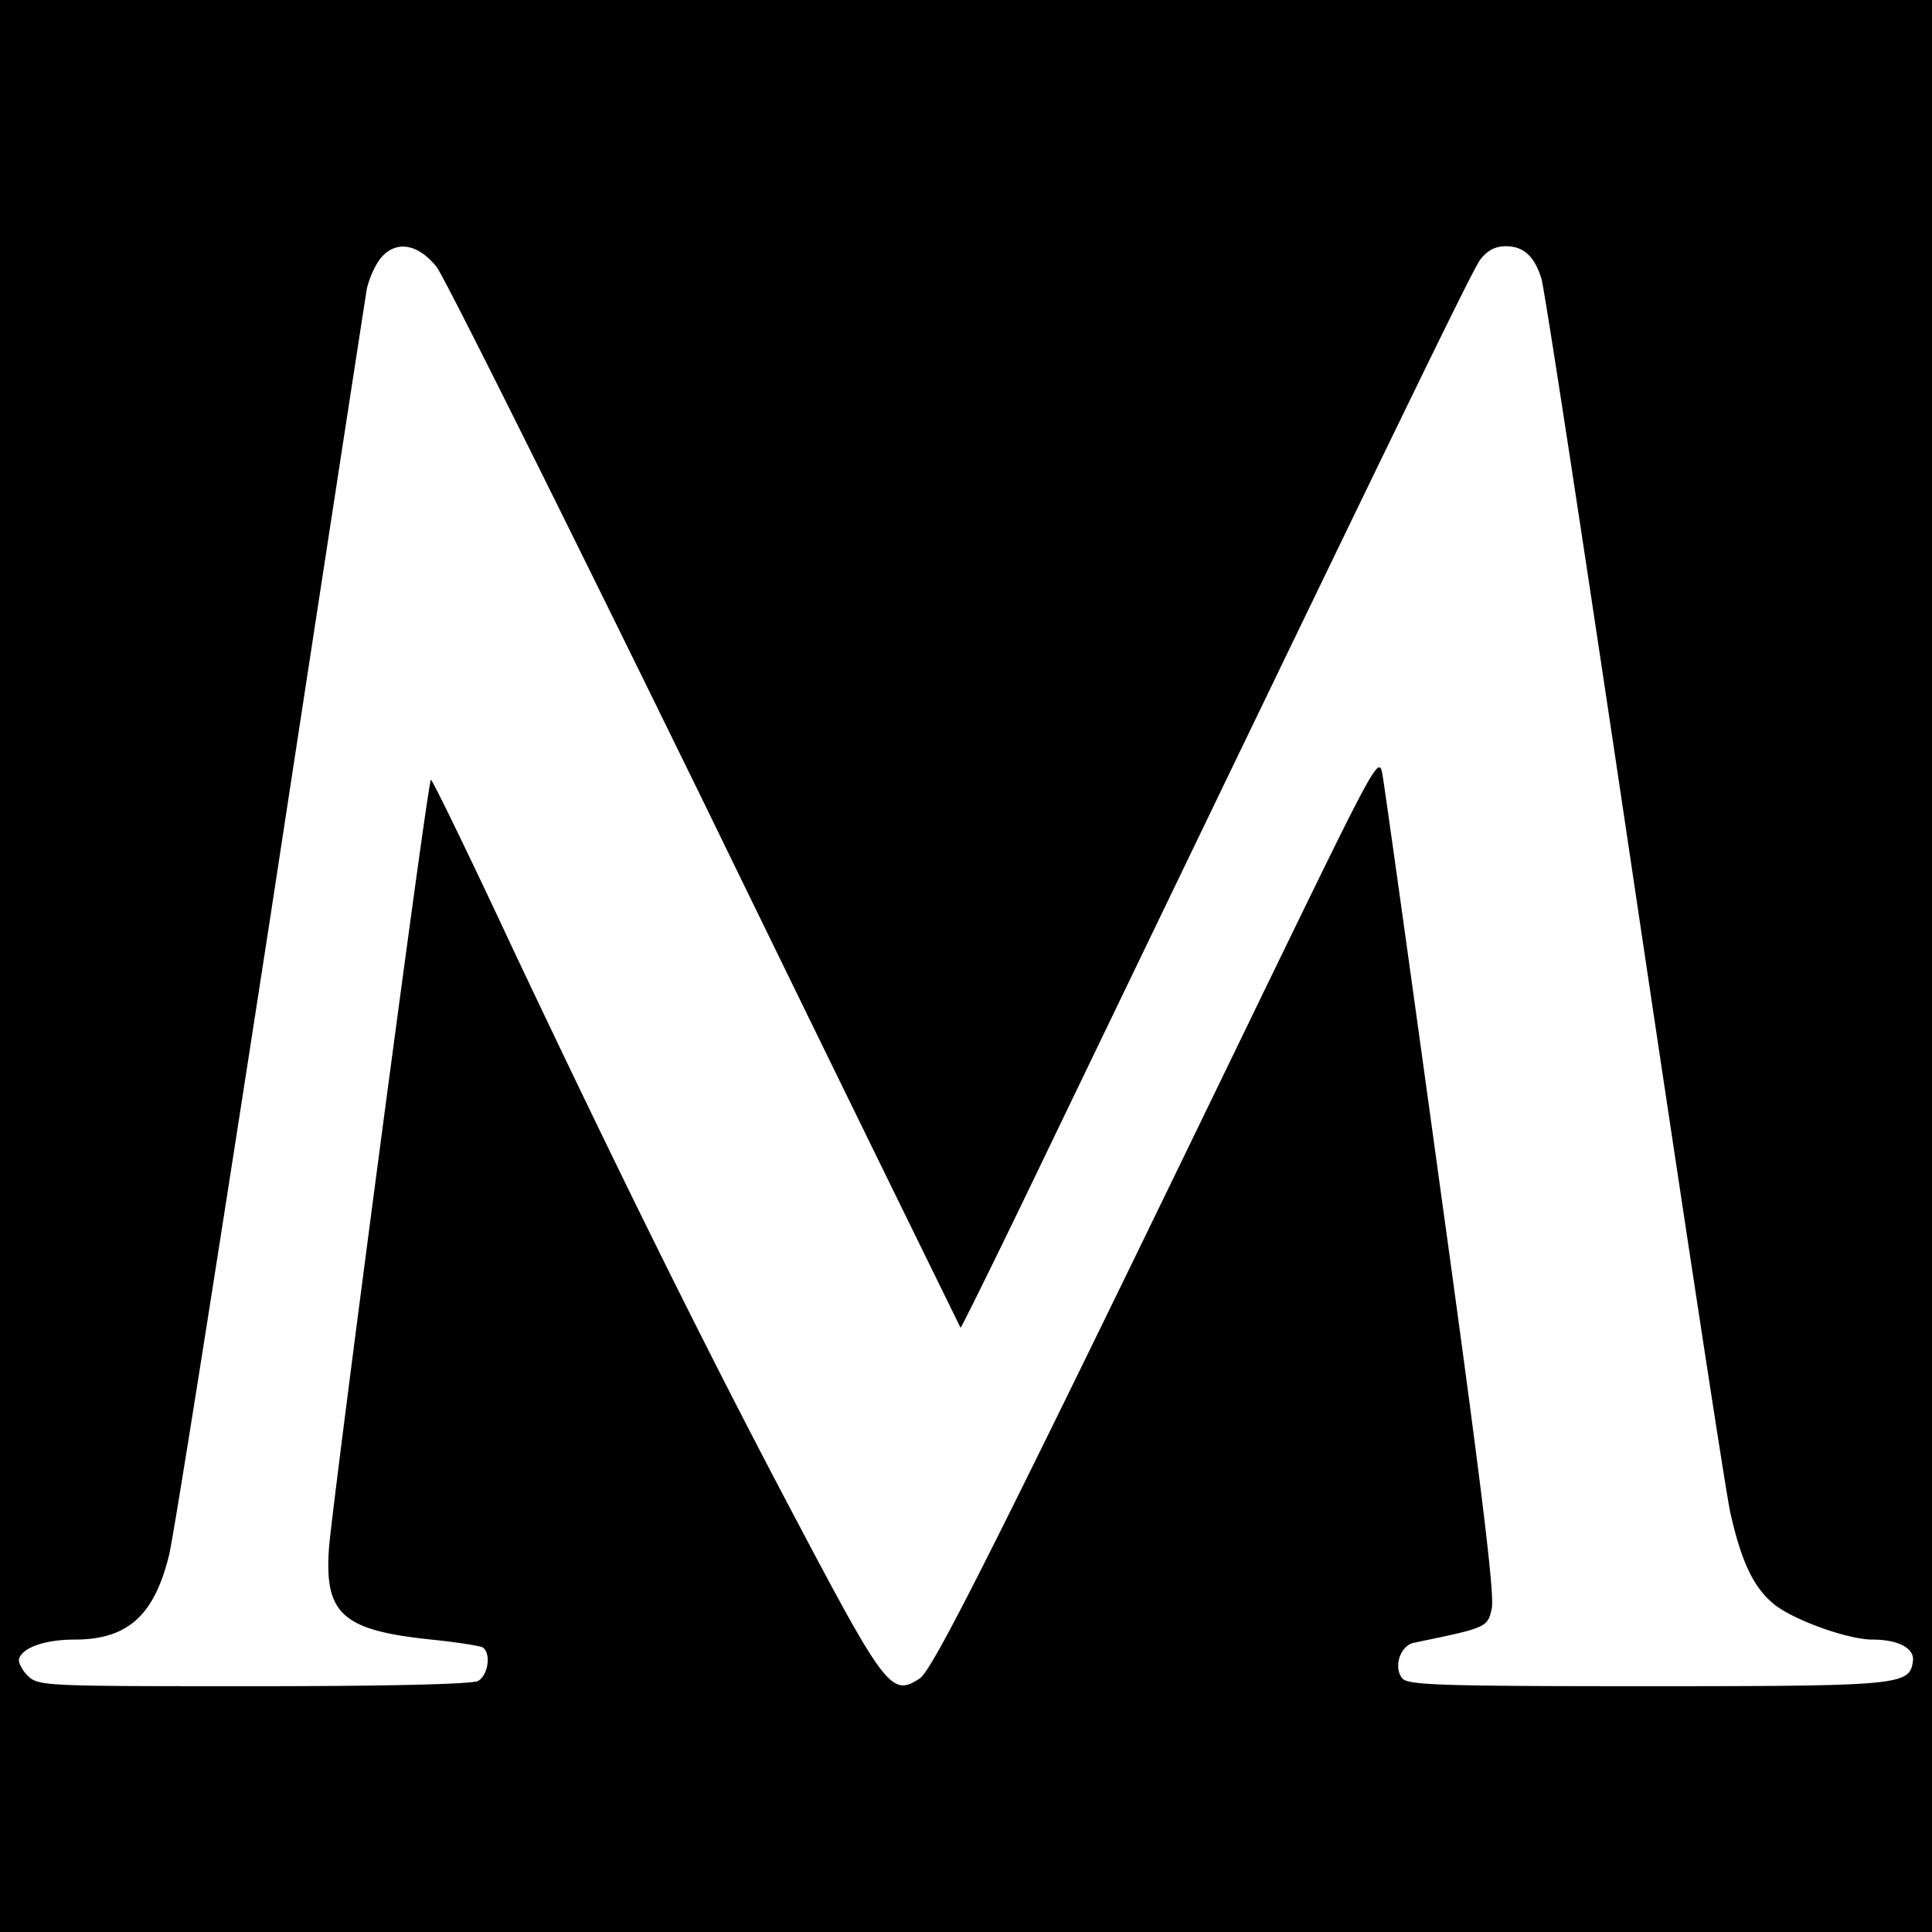 <svg width="120" height="120" fill="none" xmlns="http://www.w3.org/2000/svg"><style>@media (prefers-color-scheme:dark){.a{fill:#fff}.b{fill:#000}}</style><path class="a" fill="#000" d="M0 0h120v120H0z"/><path class="b" d="M22.787 17.932c.128-.579.481-1.415.834-1.866.93-1.158 2.31-.965 3.498.515.482.611 7.992 15.668 16.69 33.46A12127.033 12127.033 0 0 0 59.662 82.47c.032.032 2.182-4.311 4.75-9.652 22.37-46.424 26.959-55.883 27.505-56.655.449-.612.962-.869 1.604-.869 1.091 0 1.765.58 2.215 1.995.192.579 2.792 17.63 5.809 37.899 3.017 20.268 5.681 37.738 5.937 38.8.674 2.992 1.412 4.536 2.6 5.565 1.123.998 4.654 2.285 6.226 2.285 1.605 0 2.632.547 2.504 1.351-.193 1.48-.771 1.544-16.497 1.544-12.71 0-14.86-.064-15.213-.482-.577-.708-.128-2.059.739-2.22l.154-.032c4.34-.901 4.406-.915 4.66-2.092.192-.836-.642-7.657-3.146-25.738-1.861-13.544-3.498-25.223-3.626-25.963-.225-1.35-.257-1.287-7.446 13.513-16.464 34.006-20.476 41.985-21.31 42.532-1.766 1.158-2.119.675-7.992-10.456-5.392-10.2-10.72-21.009-17.106-34.49-2.792-5.983-5.167-10.873-5.264-10.873-.192 0-6.001 44.011-6.322 47.615-.321 4.182.77 5.212 6.354 5.791 1.573.161 2.985.386 3.178.482.545.354.353 1.738-.29 2.091-.416.193-5.391.322-13.96.322-13.062 0-13.351 0-14.025-.675-.353-.354-.578-.837-.514-1.03.225-.708 1.637-1.19 3.434-1.19 3.306 0 4.943-1.48 5.873-5.212.29-1.126 3.114-19.046 6.323-39.83 3.177-20.783 5.873-38.285 5.97-38.864Z" fill="#fff"/></svg>